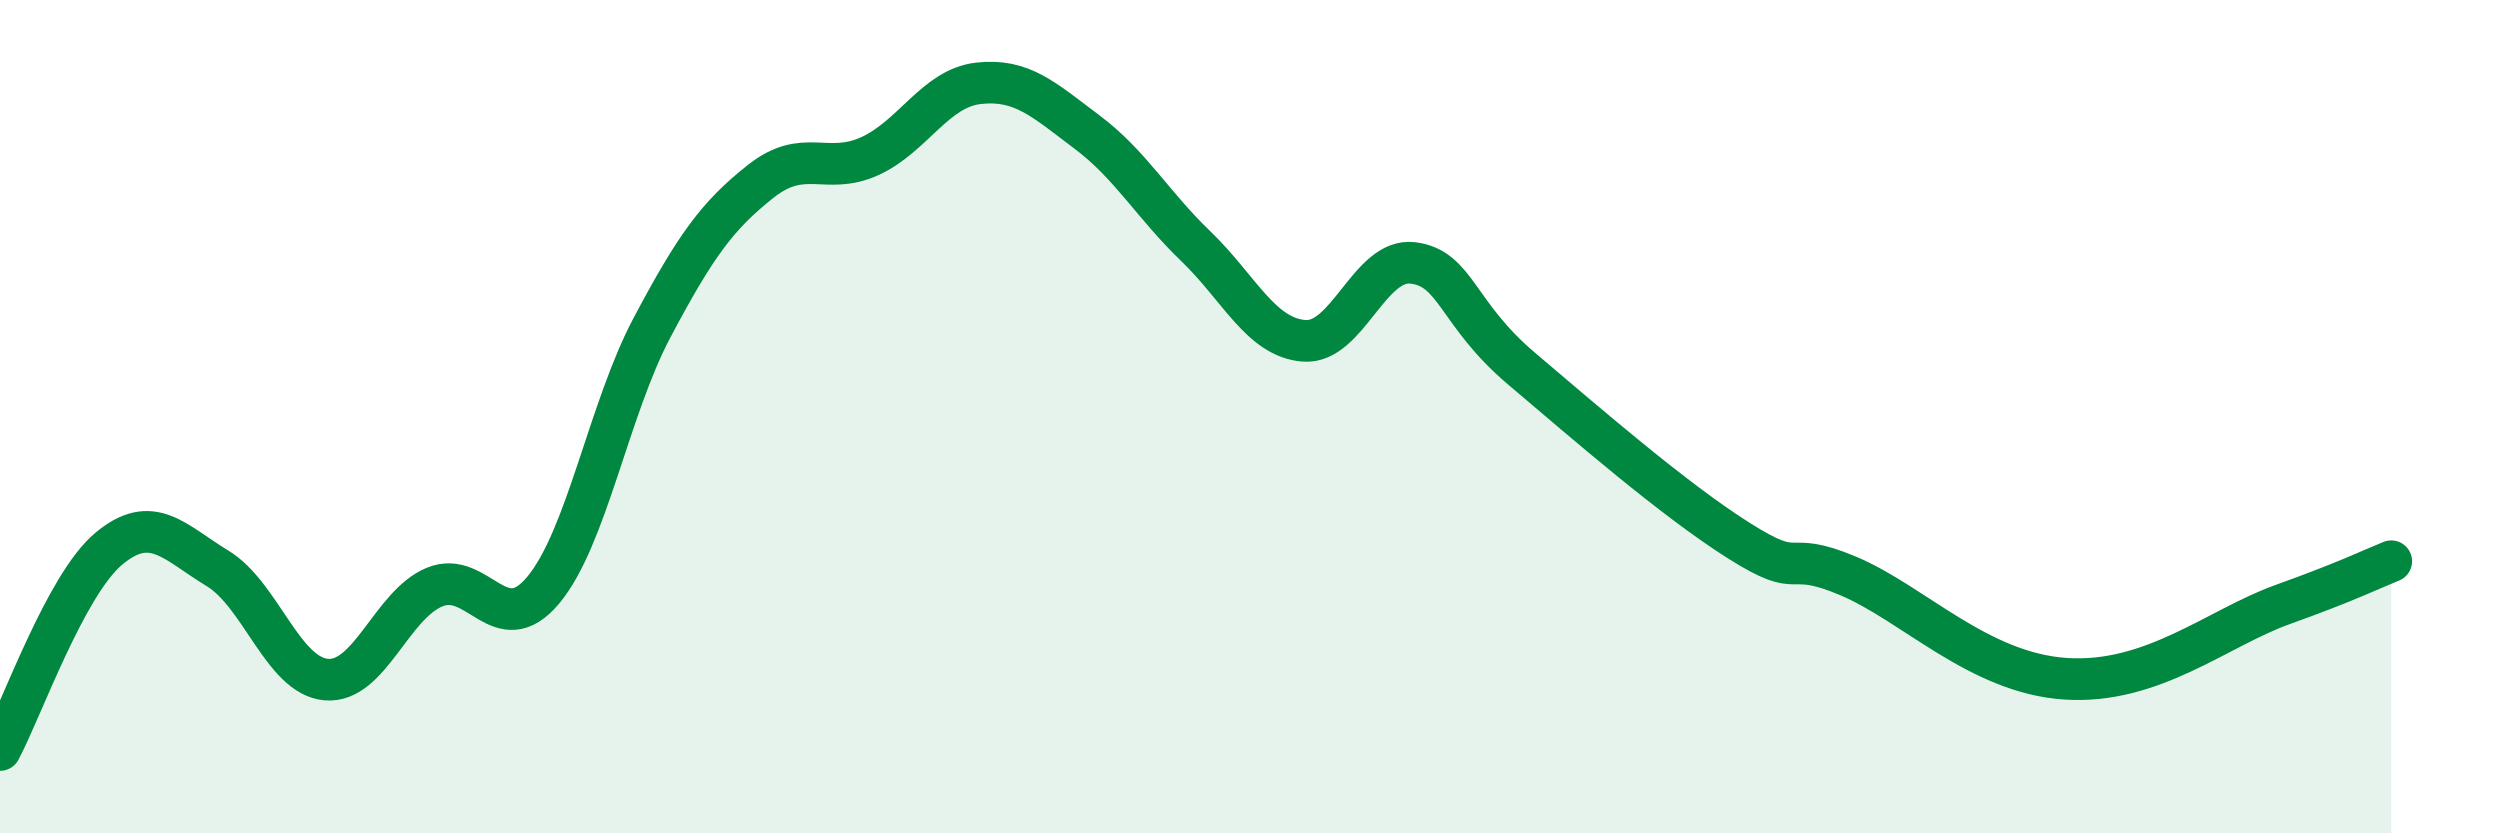 
    <svg width="60" height="20" viewBox="0 0 60 20" xmlns="http://www.w3.org/2000/svg">
      <path
        d="M 0,18 C 0.52,17.03 1.57,14.04 2.61,13.17 C 3.65,12.3 4.18,13.01 5.22,13.64 C 6.26,14.27 6.79,16.22 7.83,16.31 C 8.87,16.4 9.39,14.52 10.43,14.09 C 11.47,13.66 12,15.41 13.04,14.16 C 14.08,12.91 14.61,9.82 15.65,7.86 C 16.69,5.9 17.22,5.17 18.26,4.35 C 19.3,3.53 19.83,4.22 20.87,3.75 C 21.91,3.28 22.44,2.12 23.48,2 C 24.52,1.88 25.05,2.39 26.09,3.17 C 27.13,3.95 27.66,4.91 28.7,5.91 C 29.74,6.91 30.26,8.1 31.3,8.18 C 32.34,8.26 32.87,6.18 33.91,6.31 C 34.95,6.44 34.95,7.52 36.52,8.85 C 38.09,10.18 40.17,11.99 41.74,12.98 C 43.31,13.97 42.78,13.16 44.35,13.82 C 45.92,14.48 47.48,16.15 49.57,16.29 C 51.66,16.43 53.22,15.07 54.78,14.51 C 56.34,13.95 56.87,13.68 57.39,13.47L57.39 20L0 20Z"
        fill="#008740"
        opacity="0.1"
        stroke-linecap="round"
        stroke-linejoin="round"
      />
      <path
        d="M 0,18 C 0.52,17.03 1.57,14.04 2.61,13.17 C 3.65,12.3 4.18,13.01 5.22,13.64 C 6.26,14.27 6.79,16.22 7.83,16.31 C 8.87,16.4 9.39,14.52 10.43,14.09 C 11.47,13.66 12,15.41 13.04,14.16 C 14.08,12.91 14.61,9.82 15.65,7.86 C 16.69,5.9 17.22,5.17 18.26,4.35 C 19.3,3.53 19.83,4.22 20.87,3.75 C 21.91,3.28 22.44,2.12 23.48,2 C 24.52,1.88 25.05,2.39 26.09,3.17 C 27.13,3.95 27.66,4.91 28.7,5.91 C 29.74,6.91 30.26,8.1 31.3,8.18 C 32.34,8.26 32.87,6.18 33.91,6.31 C 34.95,6.44 34.95,7.52 36.52,8.85 C 38.09,10.18 40.17,11.99 41.74,12.98 C 43.31,13.97 42.78,13.16 44.35,13.82 C 45.92,14.48 47.48,16.15 49.57,16.29 C 51.66,16.43 53.22,15.07 54.78,14.51 C 56.34,13.95 56.87,13.68 57.39,13.47"
        stroke="#008740"
        stroke-width="1"
        fill="none"
        stroke-linecap="round"
        stroke-linejoin="round"
      />
    </svg>
  